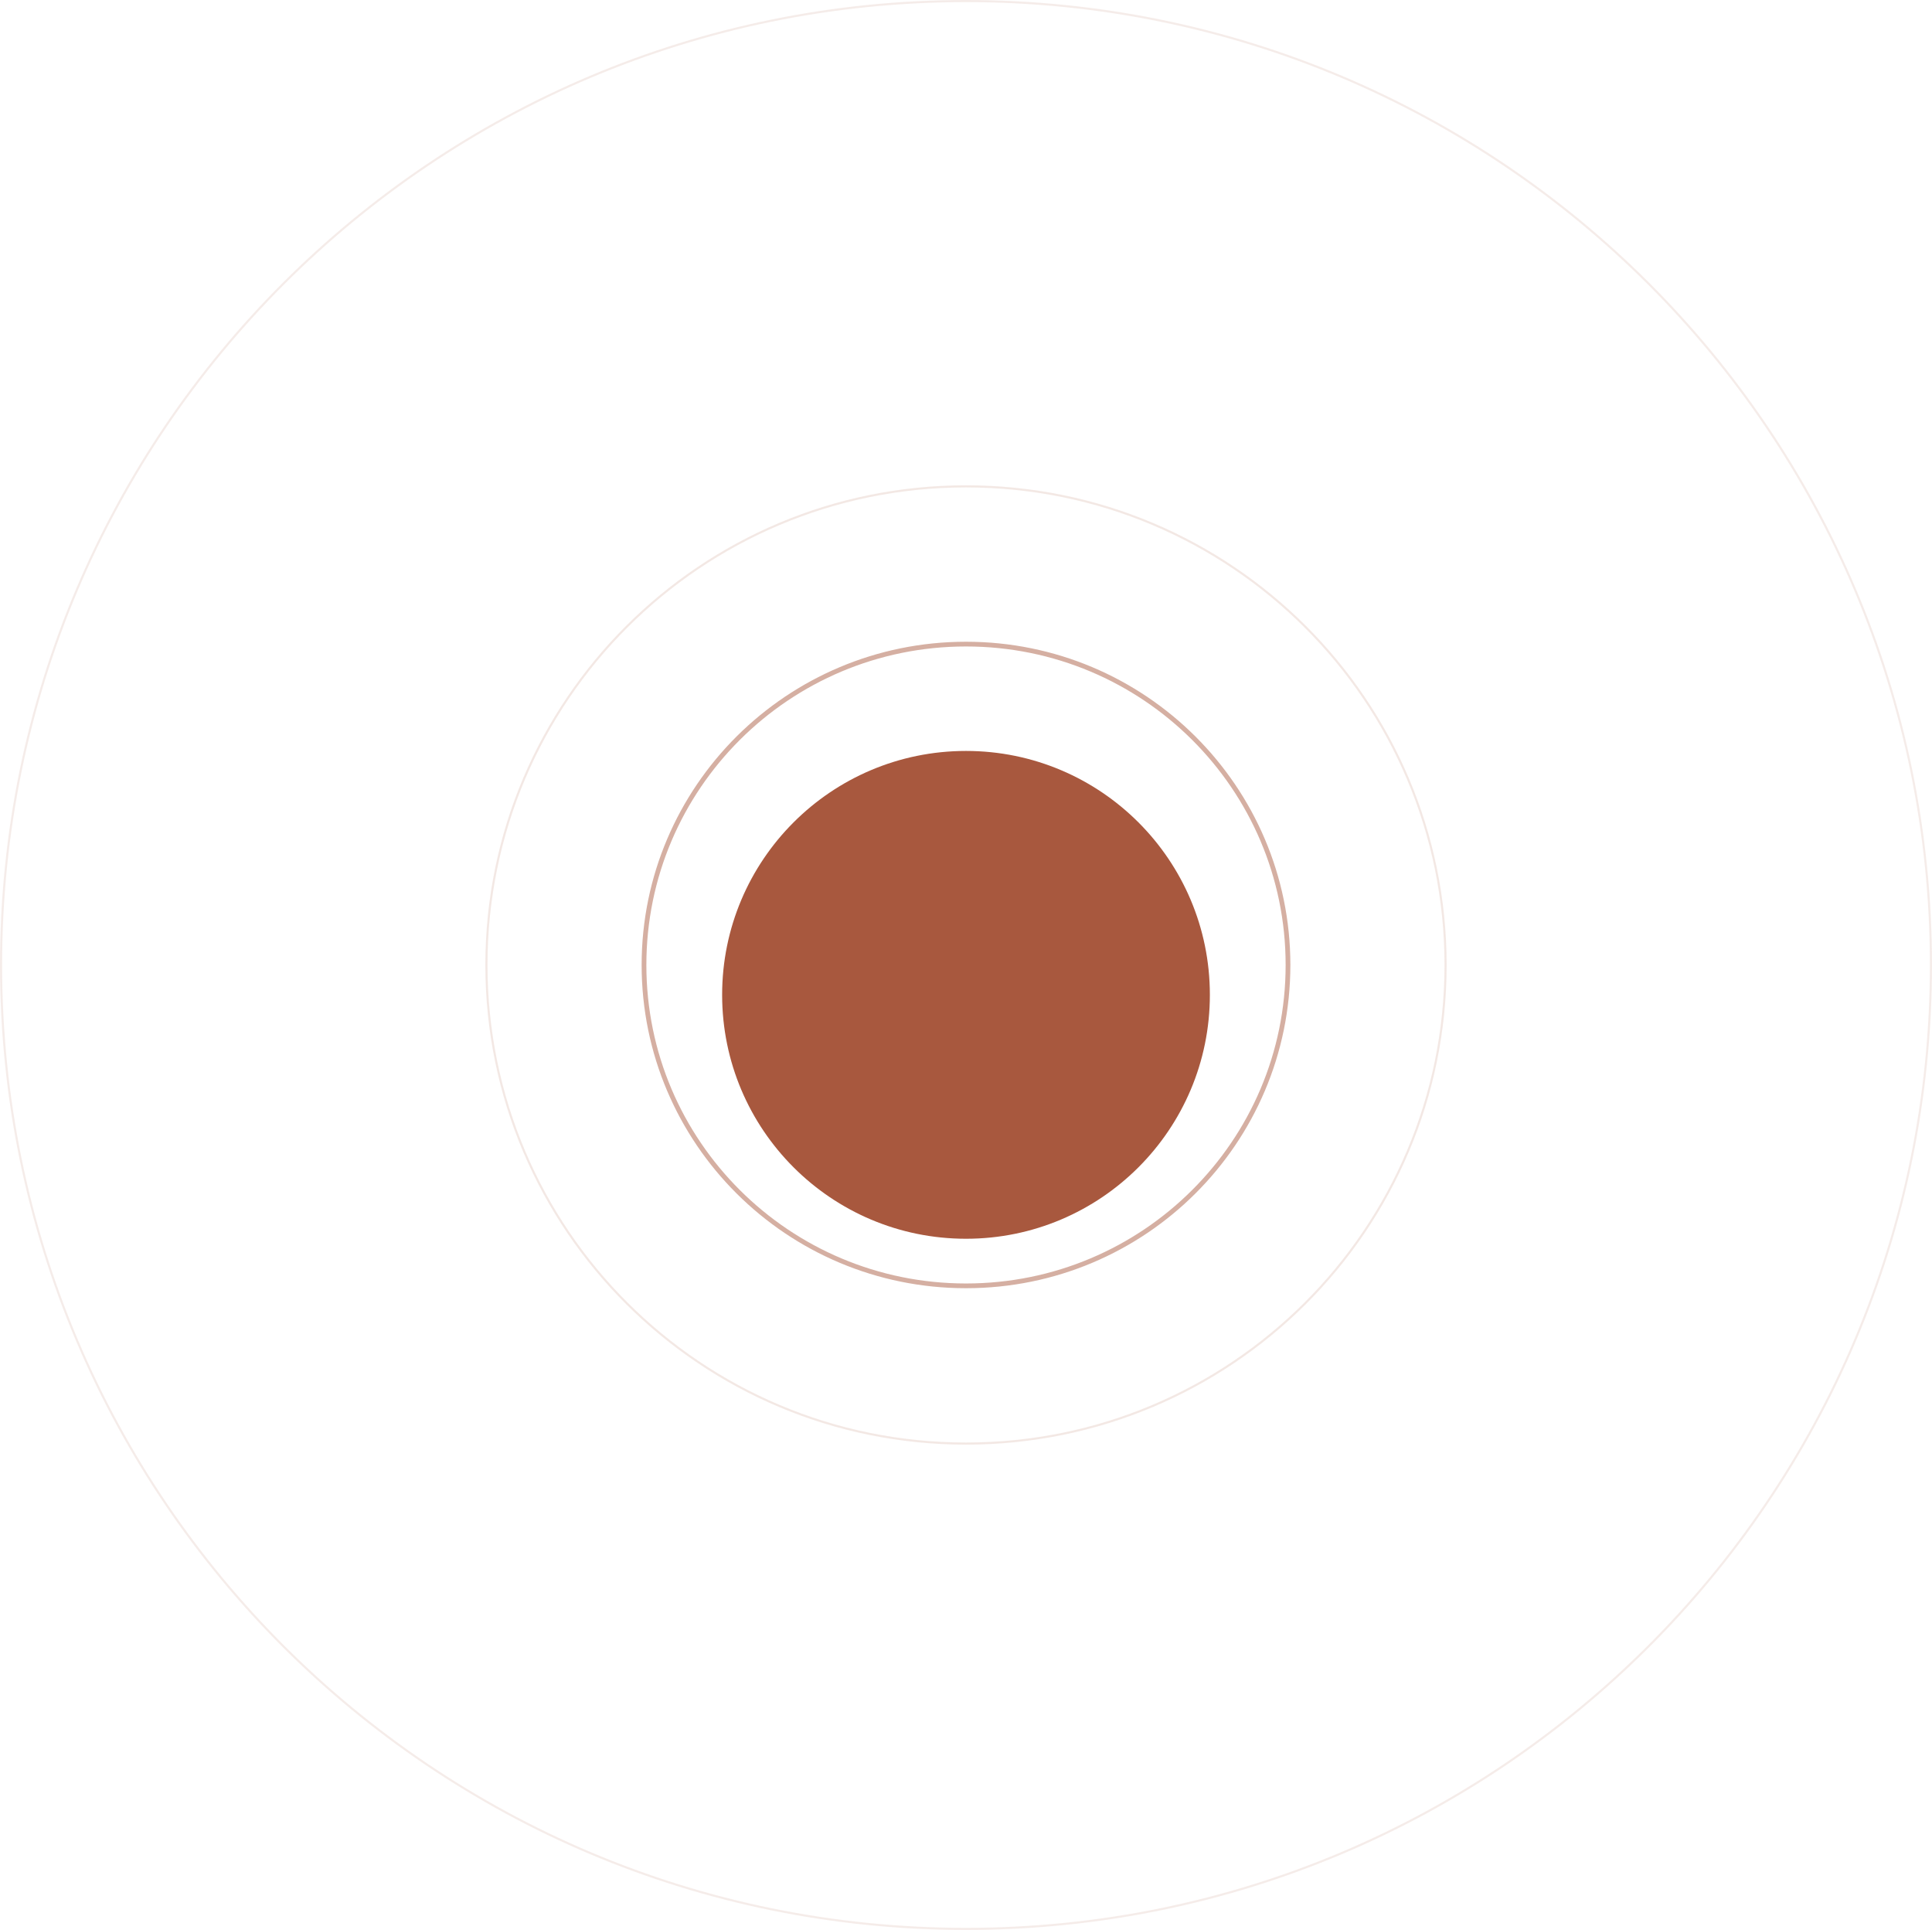 <?xml version="1.0" encoding="UTF-8"?> <svg xmlns="http://www.w3.org/2000/svg" width="816" height="815" viewBox="0 0 816 815" fill="none"> <g filter="url(#filter0_dd)"> <circle cx="408" cy="407.615" r="103" fill="#A8583E"></circle> </g> <path d="M544 407.5C544 482.331 483.114 543 408 543C332.886 543 272 482.331 272 407.5C272 332.669 332.886 272 408 272C483.114 272 544 332.669 544 407.5Z" stroke="#A8583E" stroke-opacity="0.48" stroke-width="2"></path> <path d="M610.555 407.5C610.555 519.121 519.869 609.61 408 609.61C296.131 609.61 205.445 519.121 205.445 407.5C205.445 295.879 296.131 205.39 408 205.39C519.869 205.39 610.555 295.879 610.555 407.5Z" stroke="#A8583E" stroke-opacity="0.14" stroke-width="0.89"></path> <path d="M815.555 407.5C815.555 632.31 633.087 814.555 408 814.555C182.913 814.555 0.445 632.31 0.445 407.5C0.445 182.69 182.913 0.445 408 0.445C633.087 0.445 815.555 182.69 815.555 407.5Z" stroke="#A8583E" stroke-opacity="0.11" stroke-width="0.89"></path> <defs> <filter id="filter0_dd" x="233.125" y="242.115" width="349.75" height="352.875" filterUnits="userSpaceOnUse" color-interpolation-filters="sRGB"> <feFlood flood-opacity="0" result="BackgroundImageFix"></feFlood> <feColorMatrix in="SourceAlpha" type="matrix" values="0 0 0 0 0 0 0 0 0 0 0 0 0 0 0 0 0 0 127 0"></feColorMatrix> <feOffset dy="12.5"></feOffset> <feGaussianBlur stdDeviation="35.938"></feGaussianBlur> <feColorMatrix type="matrix" values="0 0 0 0 0.076 0 0 0 0 0.085 0 0 0 0 0.092 0 0 0 0.8 0"></feColorMatrix> <feBlend mode="normal" in2="BackgroundImageFix" result="effect1_dropShadow"></feBlend> <feColorMatrix in="SourceAlpha" type="matrix" values="0 0 0 0 0 0 0 0 0 0 0 0 0 0 0 0 0 0 127 0"></feColorMatrix> <feOffset></feOffset> <feGaussianBlur stdDeviation="31.25"></feGaussianBlur> <feColorMatrix type="matrix" values="0 0 0 0 0.659 0 0 0 0 0.345 0 0 0 0 0.243 0 0 0 0.41 0"></feColorMatrix> <feBlend mode="normal" in2="effect1_dropShadow" result="effect2_dropShadow"></feBlend> <feBlend mode="normal" in="SourceGraphic" in2="effect2_dropShadow" result="shape"></feBlend> </filter> </defs> </svg> 